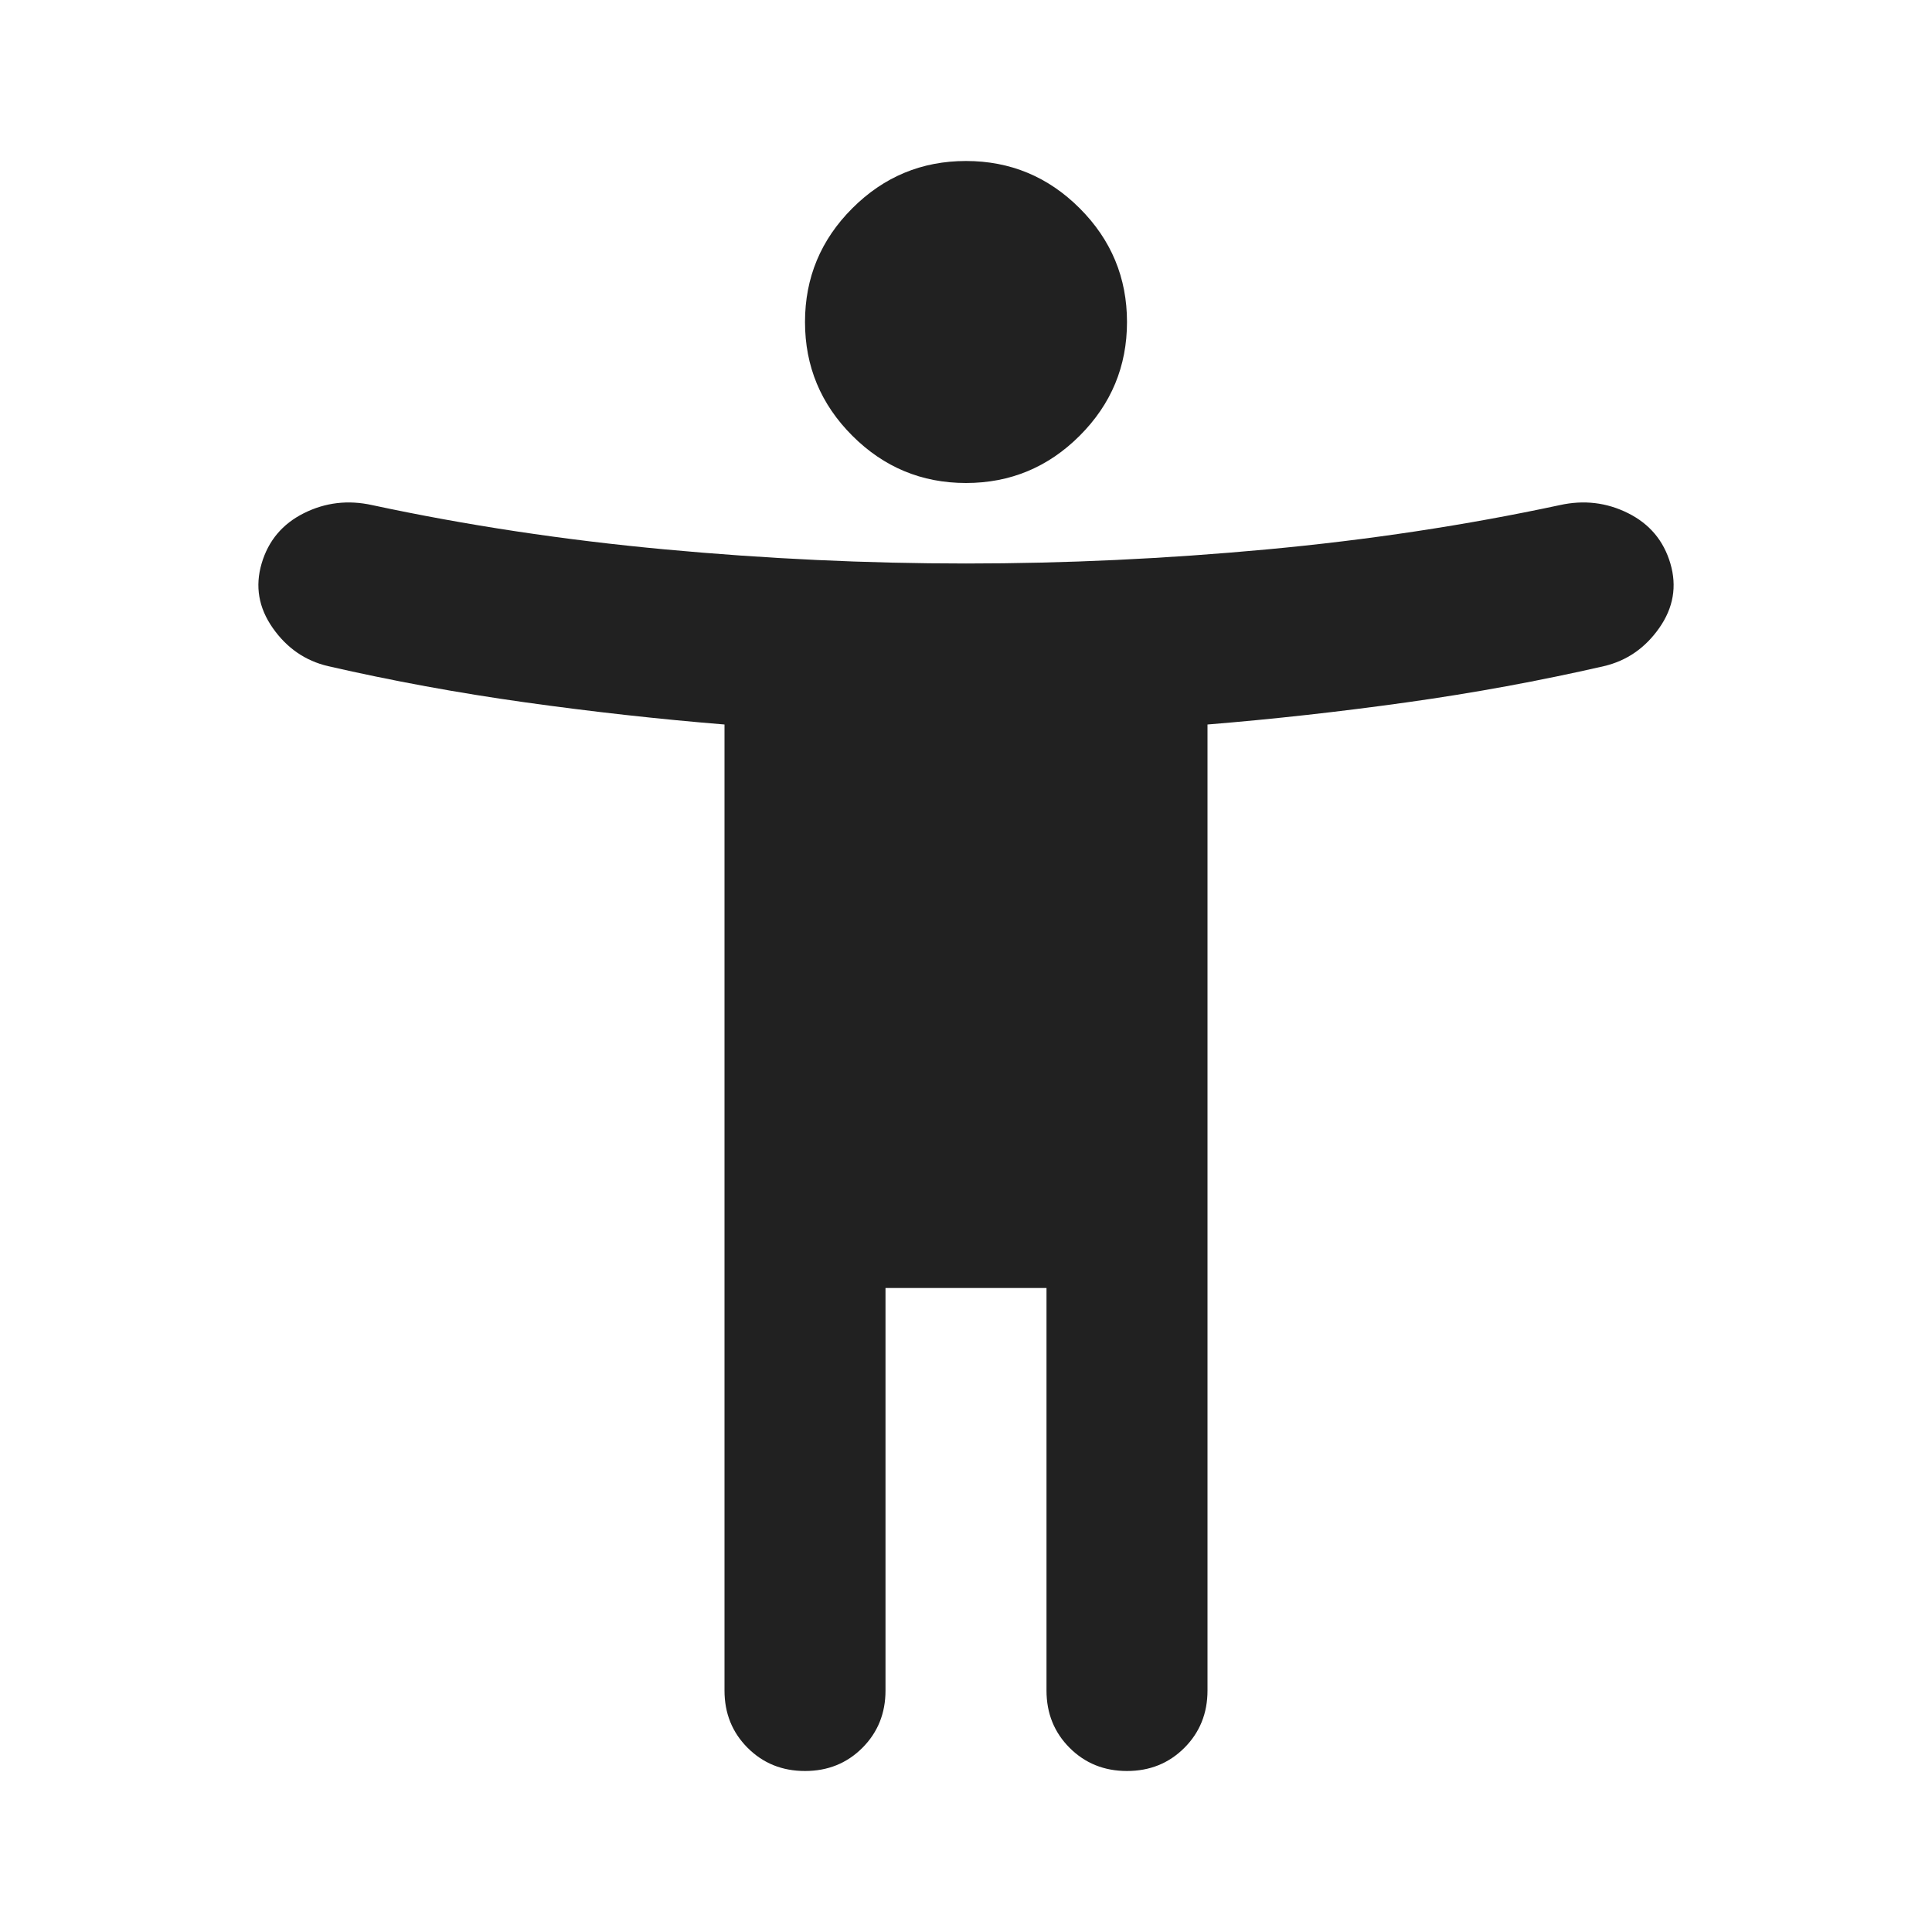 <?xml version="1.0" encoding="utf-8"?>
<svg xmlns="http://www.w3.org/2000/svg" fill="#212121" height="24px" viewBox="0 -960 960 960" width="24px">
  <path d="M480-720q-33 0-56.5-23.5T400-800q0-33 23.5-56.5T480-880q33 0 56.5 23.5T560-800q0 33-23.5 56.5T480-720ZM360-120v-480q-49-4-99-11t-98-18q-17-4-27.5-19t-5.5-32q5-17 21-25t34-4q70 15 145.5 22t149.5 7q74 0 149.5-7T775-709q18-4 34 4t21 25q5 17-5.5 32T797-629q-48 11-98 18t-99 11v480q0 17-11.5 28.5T560-80q-17 0-28.5-11.5T520-120v-200h-80v200q0 17-11.5 28.5T400-80q-17 0-28.5-11.5T360-120Z"/>
</svg>